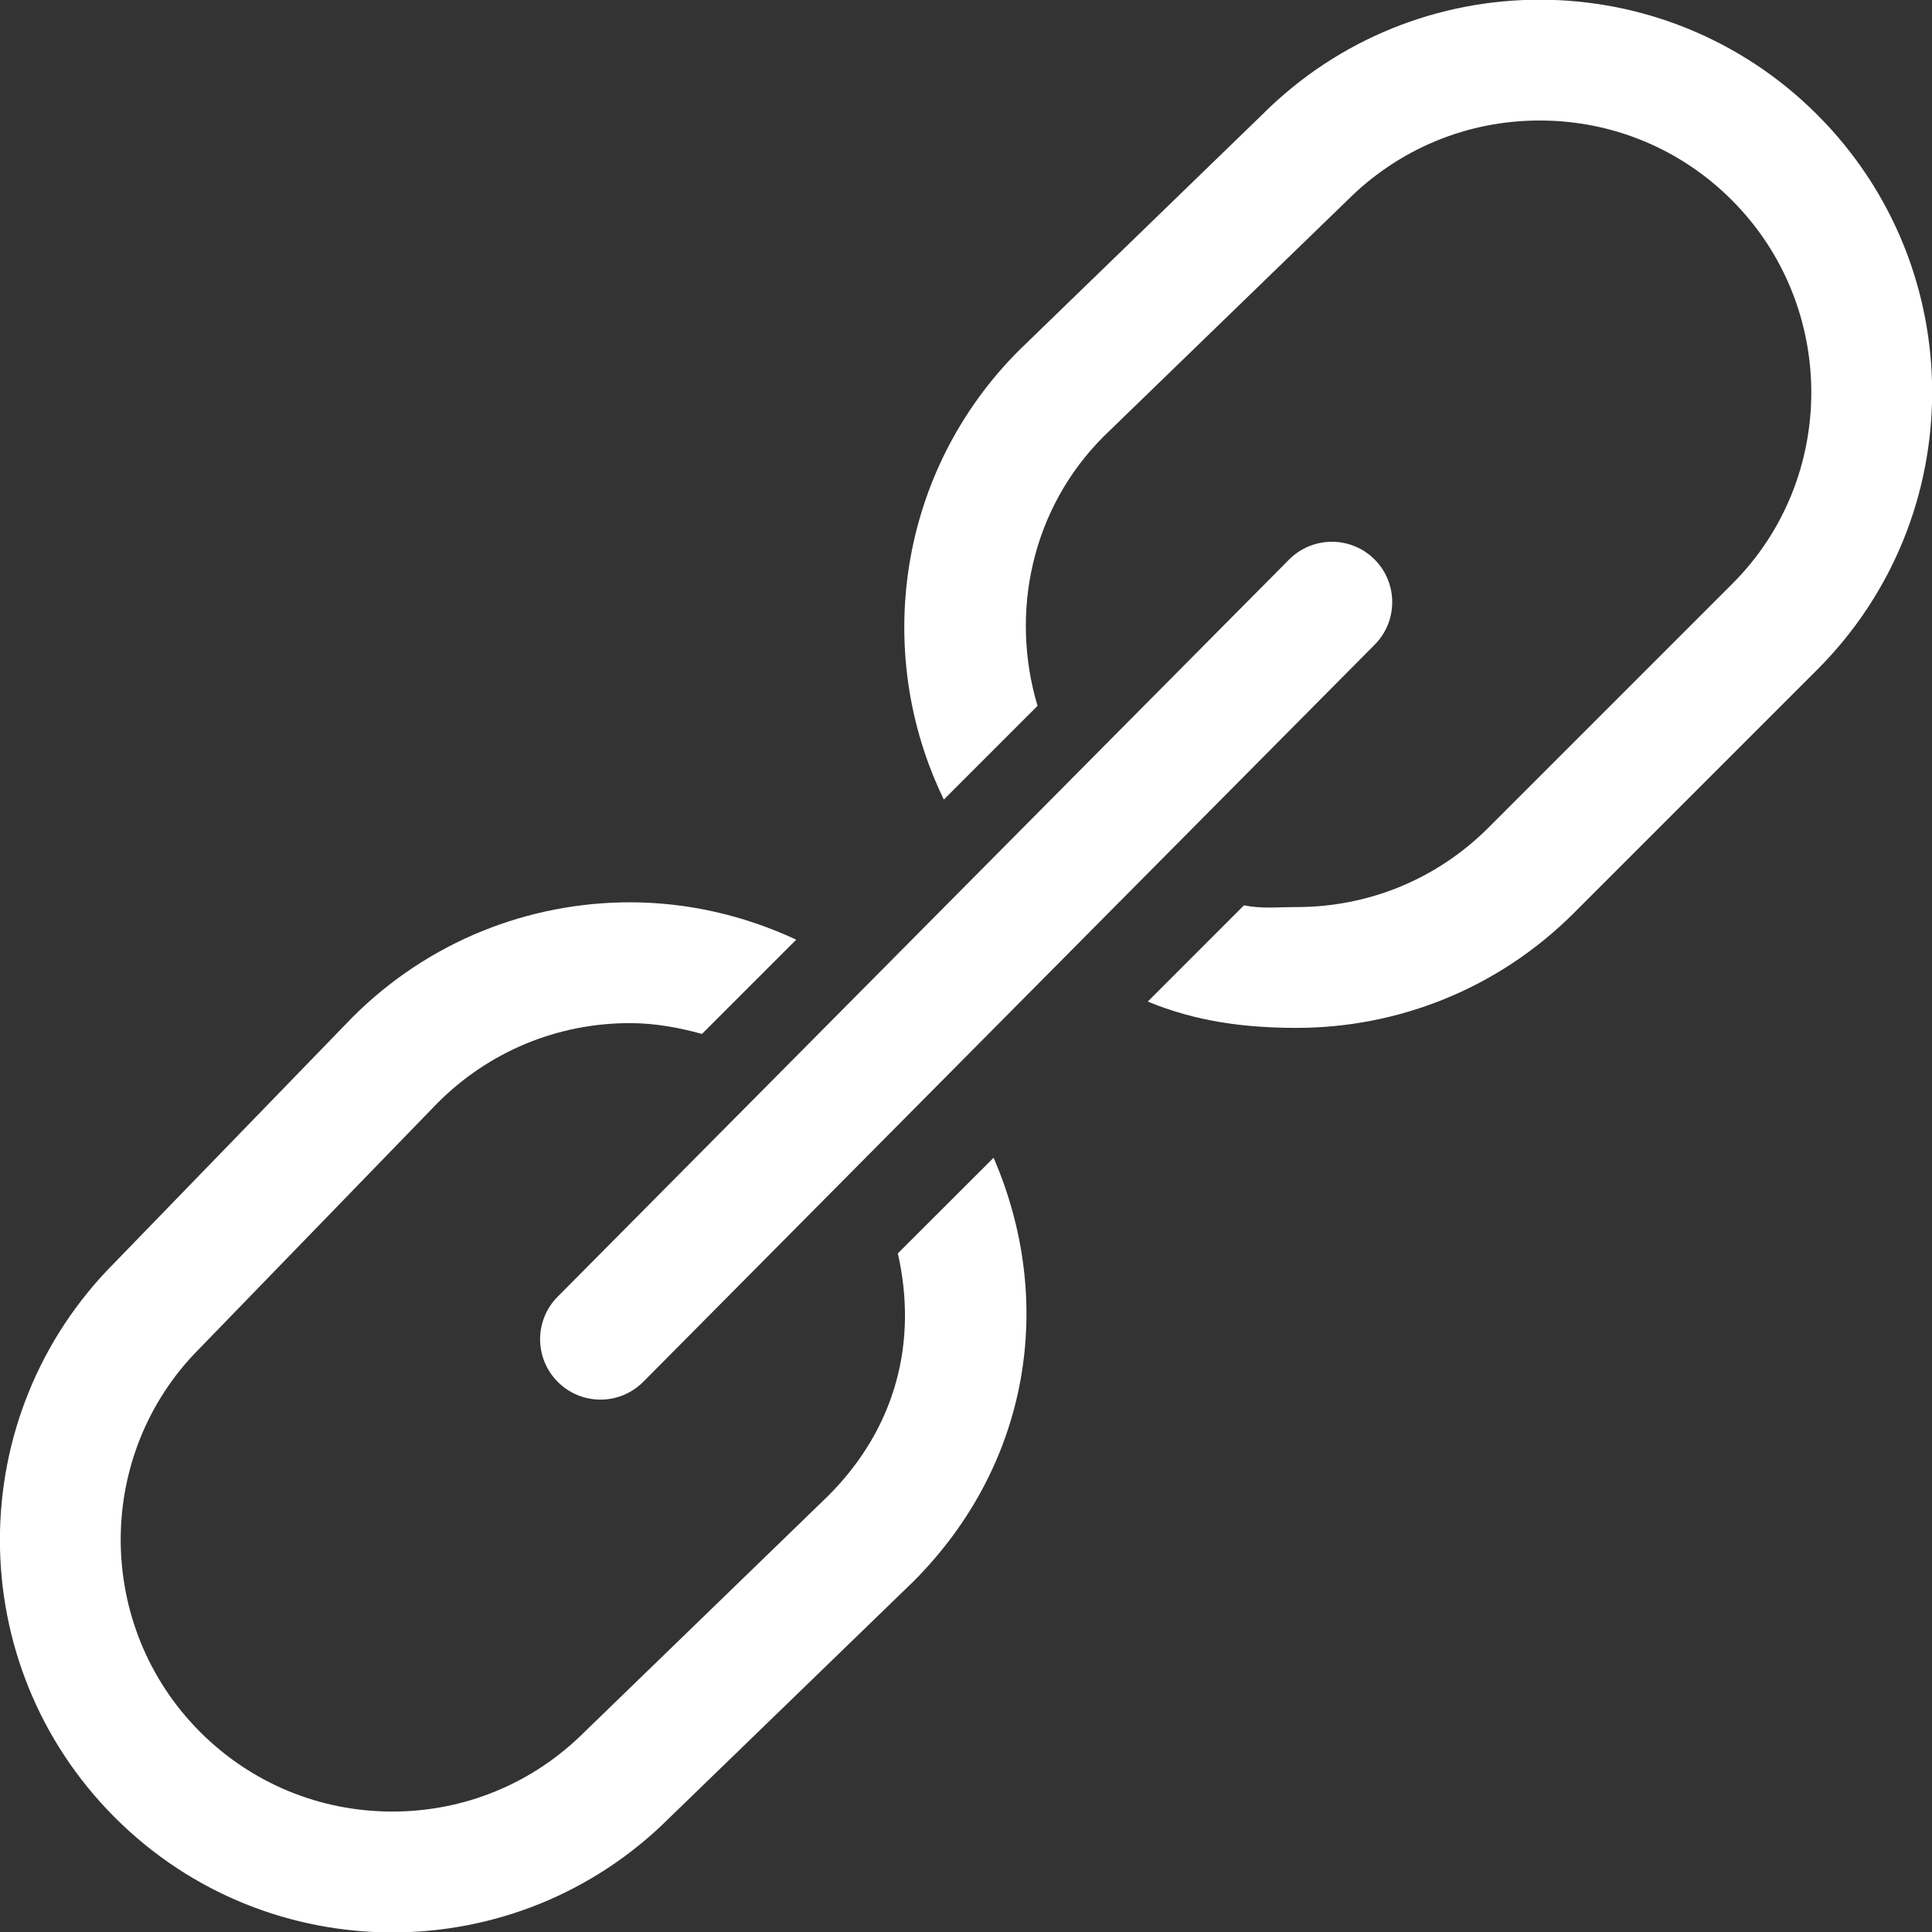 <?xml version="1.0" encoding="utf-8"?><!-- Uploaded to: SVG Repo, www.svgrepo.com, Generator: SVG Repo Mixer Tools -->
<svg fill="#ffffff" width="800px" height="800px" viewBox="0 0 32 32" version="1.1"
    xmlns="http://www.w3.org/2000/svg">
    <rect x="0" y="0" width="32" height="32" fill="#333333" stroke="none"/>
    <path d="M9.239 22.889c0.195 0.195 0.451 0.293 0.707 0.293s0.511-0.098 0.707-0.293l12.114-12.209c0.39-0.39 0.39-1.024 0-1.414s-1.023-0.39-1.414 0l-12.114 12.209c-0.391 0.39-0.391 1.023 0 1.414zM14.871 20.76c0.331 1.457-0.026 2.887-1.152 4.014l-4.039 3.914c-0.85 0.849-1.98 1.317-3.182 1.317s-2.332-0.468-3.182-1.317c-1.754-1.755-1.754-4.61-0.010-6.354l3.946-4.070c0.85-0.849 1.98-1.318 3.182-1.318 0.411 0 0.807 0.073 1.193 0.179l1.561-1.561c-0.871-0.407-1.811-0.619-2.754-0.619-1.663 0-3.327 0.635-4.596 1.904l-3.936 4.061c-2.538 2.538-2.538 6.654 0 9.193 1.269 1.27 2.933 1.904 4.596 1.904s3.327-0.634 4.596-1.904l4.030-3.904c1.942-1.942 2.361-4.648 1.333-7.023zM30.098 1.899c-1.27-1.269-2.933-1.904-4.596-1.904-1.664 0-3.328 0.635-4.596 1.904l-4.029 3.905c-2.012 2.013-2.423 5.015-1.244 7.439l1.552-1.552c-0.459-1.534-0.107-3.261 1.096-4.463l4.039-3.914c0.851-0.849 1.98-1.318 3.183-1.318 1.201 0 2.332 0.469 3.181 1.318 1.754 1.755 1.754 4.611 0.010 6.354l-4.039 4.039c-0.849 0.85-1.98 1.317-3.181 1.317-0.306 0-0.576 0.031-0.87-0.029l-1.593 1.594c0.796 0.331 1.613 0.436 2.463 0.436 1.663 0 3.326-0.634 4.596-1.904l4.029-4.029c2.538-2.538 2.538-6.653-0-9.192z"></path>
</svg>